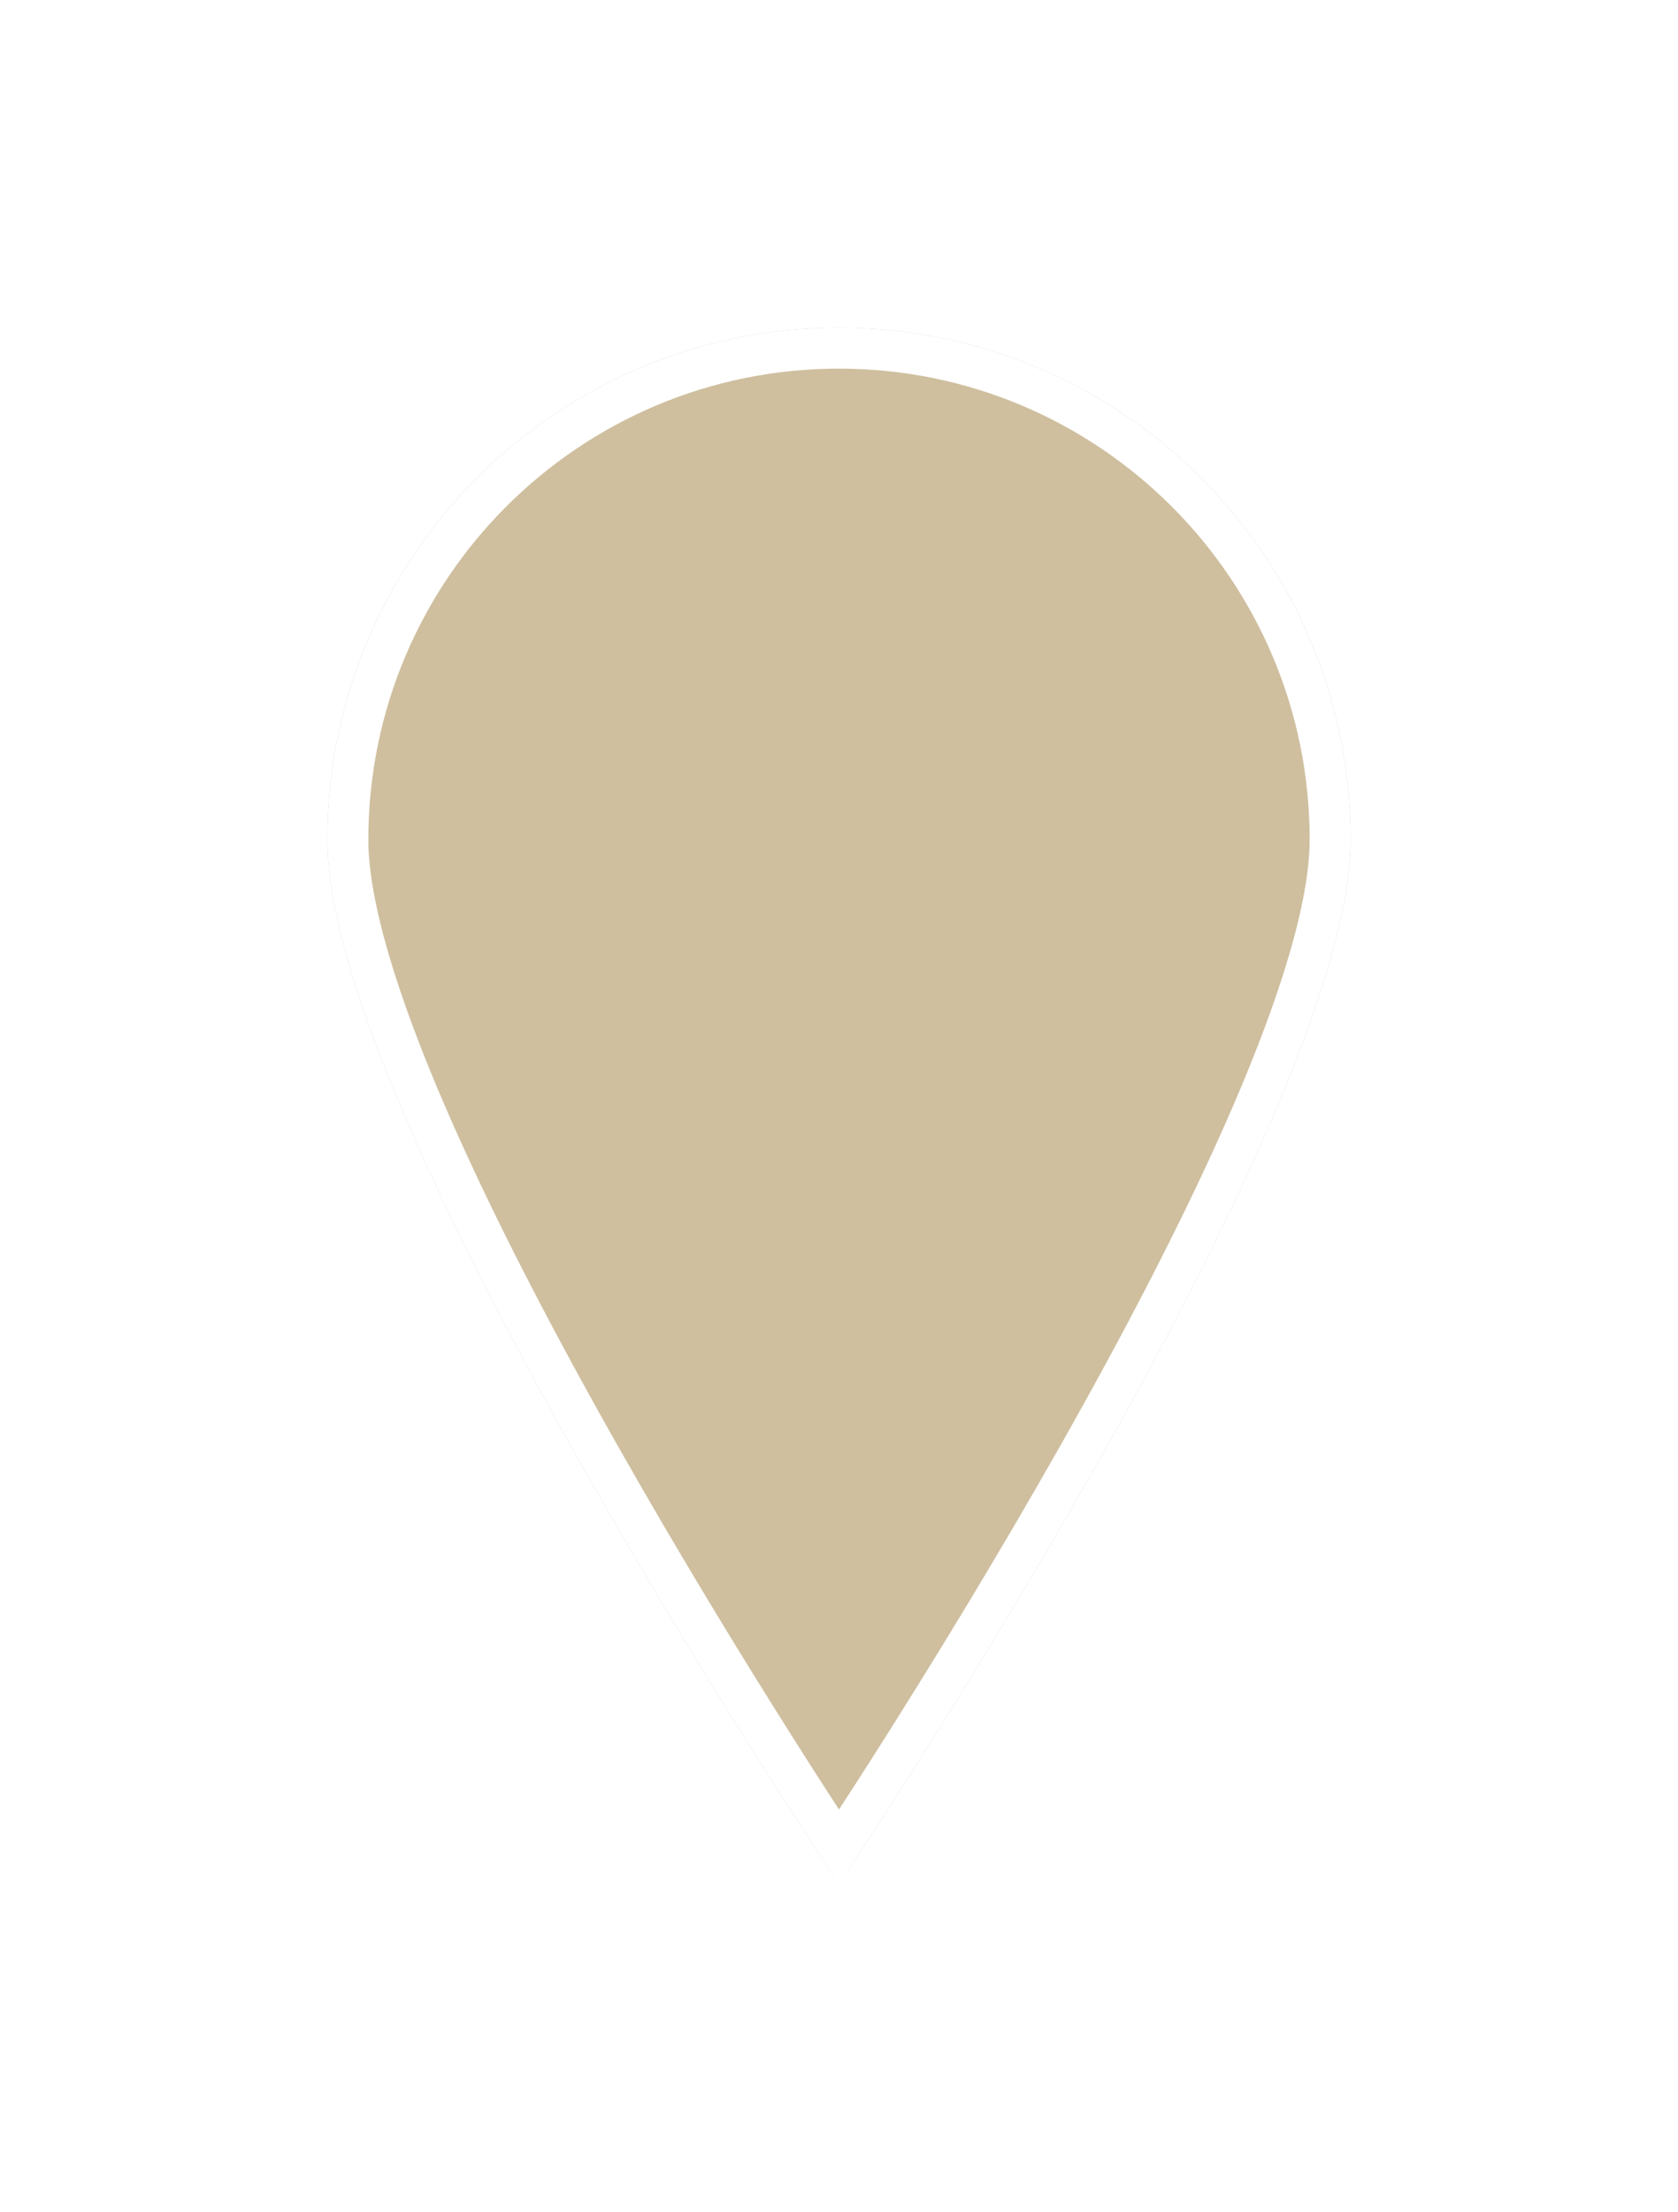 <svg width="41" height="54" viewBox="0 0 41 54" fill="none" xmlns="http://www.w3.org/2000/svg">
<g filter="url(#filter0_d)">
<path d="M33 19.5C33 26.404 20.5 45 20.5 45C20.5 45 8 26.404 8 19.5C8 12.596 13.596 7 20.5 7C27.404 7 33 12.596 33 19.5Z" fill="#CFBF9F"/>
<path d="M32.5 19.5C32.5 21.114 31.759 23.487 30.588 26.199C29.426 28.89 27.873 31.844 26.315 34.592C24.758 37.339 23.2 39.872 22.031 41.719C21.446 42.642 20.959 43.393 20.619 43.913C20.577 43.977 20.537 44.038 20.5 44.095C20.463 44.038 20.423 43.977 20.381 43.913C20.041 43.393 19.554 42.642 18.969 41.719C17.8 39.872 16.242 37.339 14.685 34.592C13.127 31.844 11.574 28.89 10.412 26.199C9.241 23.487 8.5 21.114 8.5 19.5C8.5 12.873 13.873 7.5 20.5 7.5C27.127 7.5 32.5 12.873 32.5 19.5Z" stroke="white"/>
</g>
<defs>
<filter id="filter0_d" x="0" y="0" width="41" height="54" filterUnits="userSpaceOnUse" color-interpolation-filters="sRGB">
<feFlood flood-opacity="0" result="BackgroundImageFix"/>
<feColorMatrix in="SourceAlpha" type="matrix" values="0 0 0 0 0 0 0 0 0 0 0 0 0 0 0 0 0 0 127 0"/>
<feOffset dy="1"/>
<feGaussianBlur stdDeviation="4"/>
<feColorMatrix type="matrix" values="0 0 0 0 0 0 0 0 0 0 0 0 0 0 0 0 0 0 0.25 0"/>
<feBlend mode="normal" in2="BackgroundImageFix" result="effect1_dropShadow"/>
<feBlend mode="normal" in="SourceGraphic" in2="effect1_dropShadow" result="shape"/>
</filter>
</defs>
</svg>
